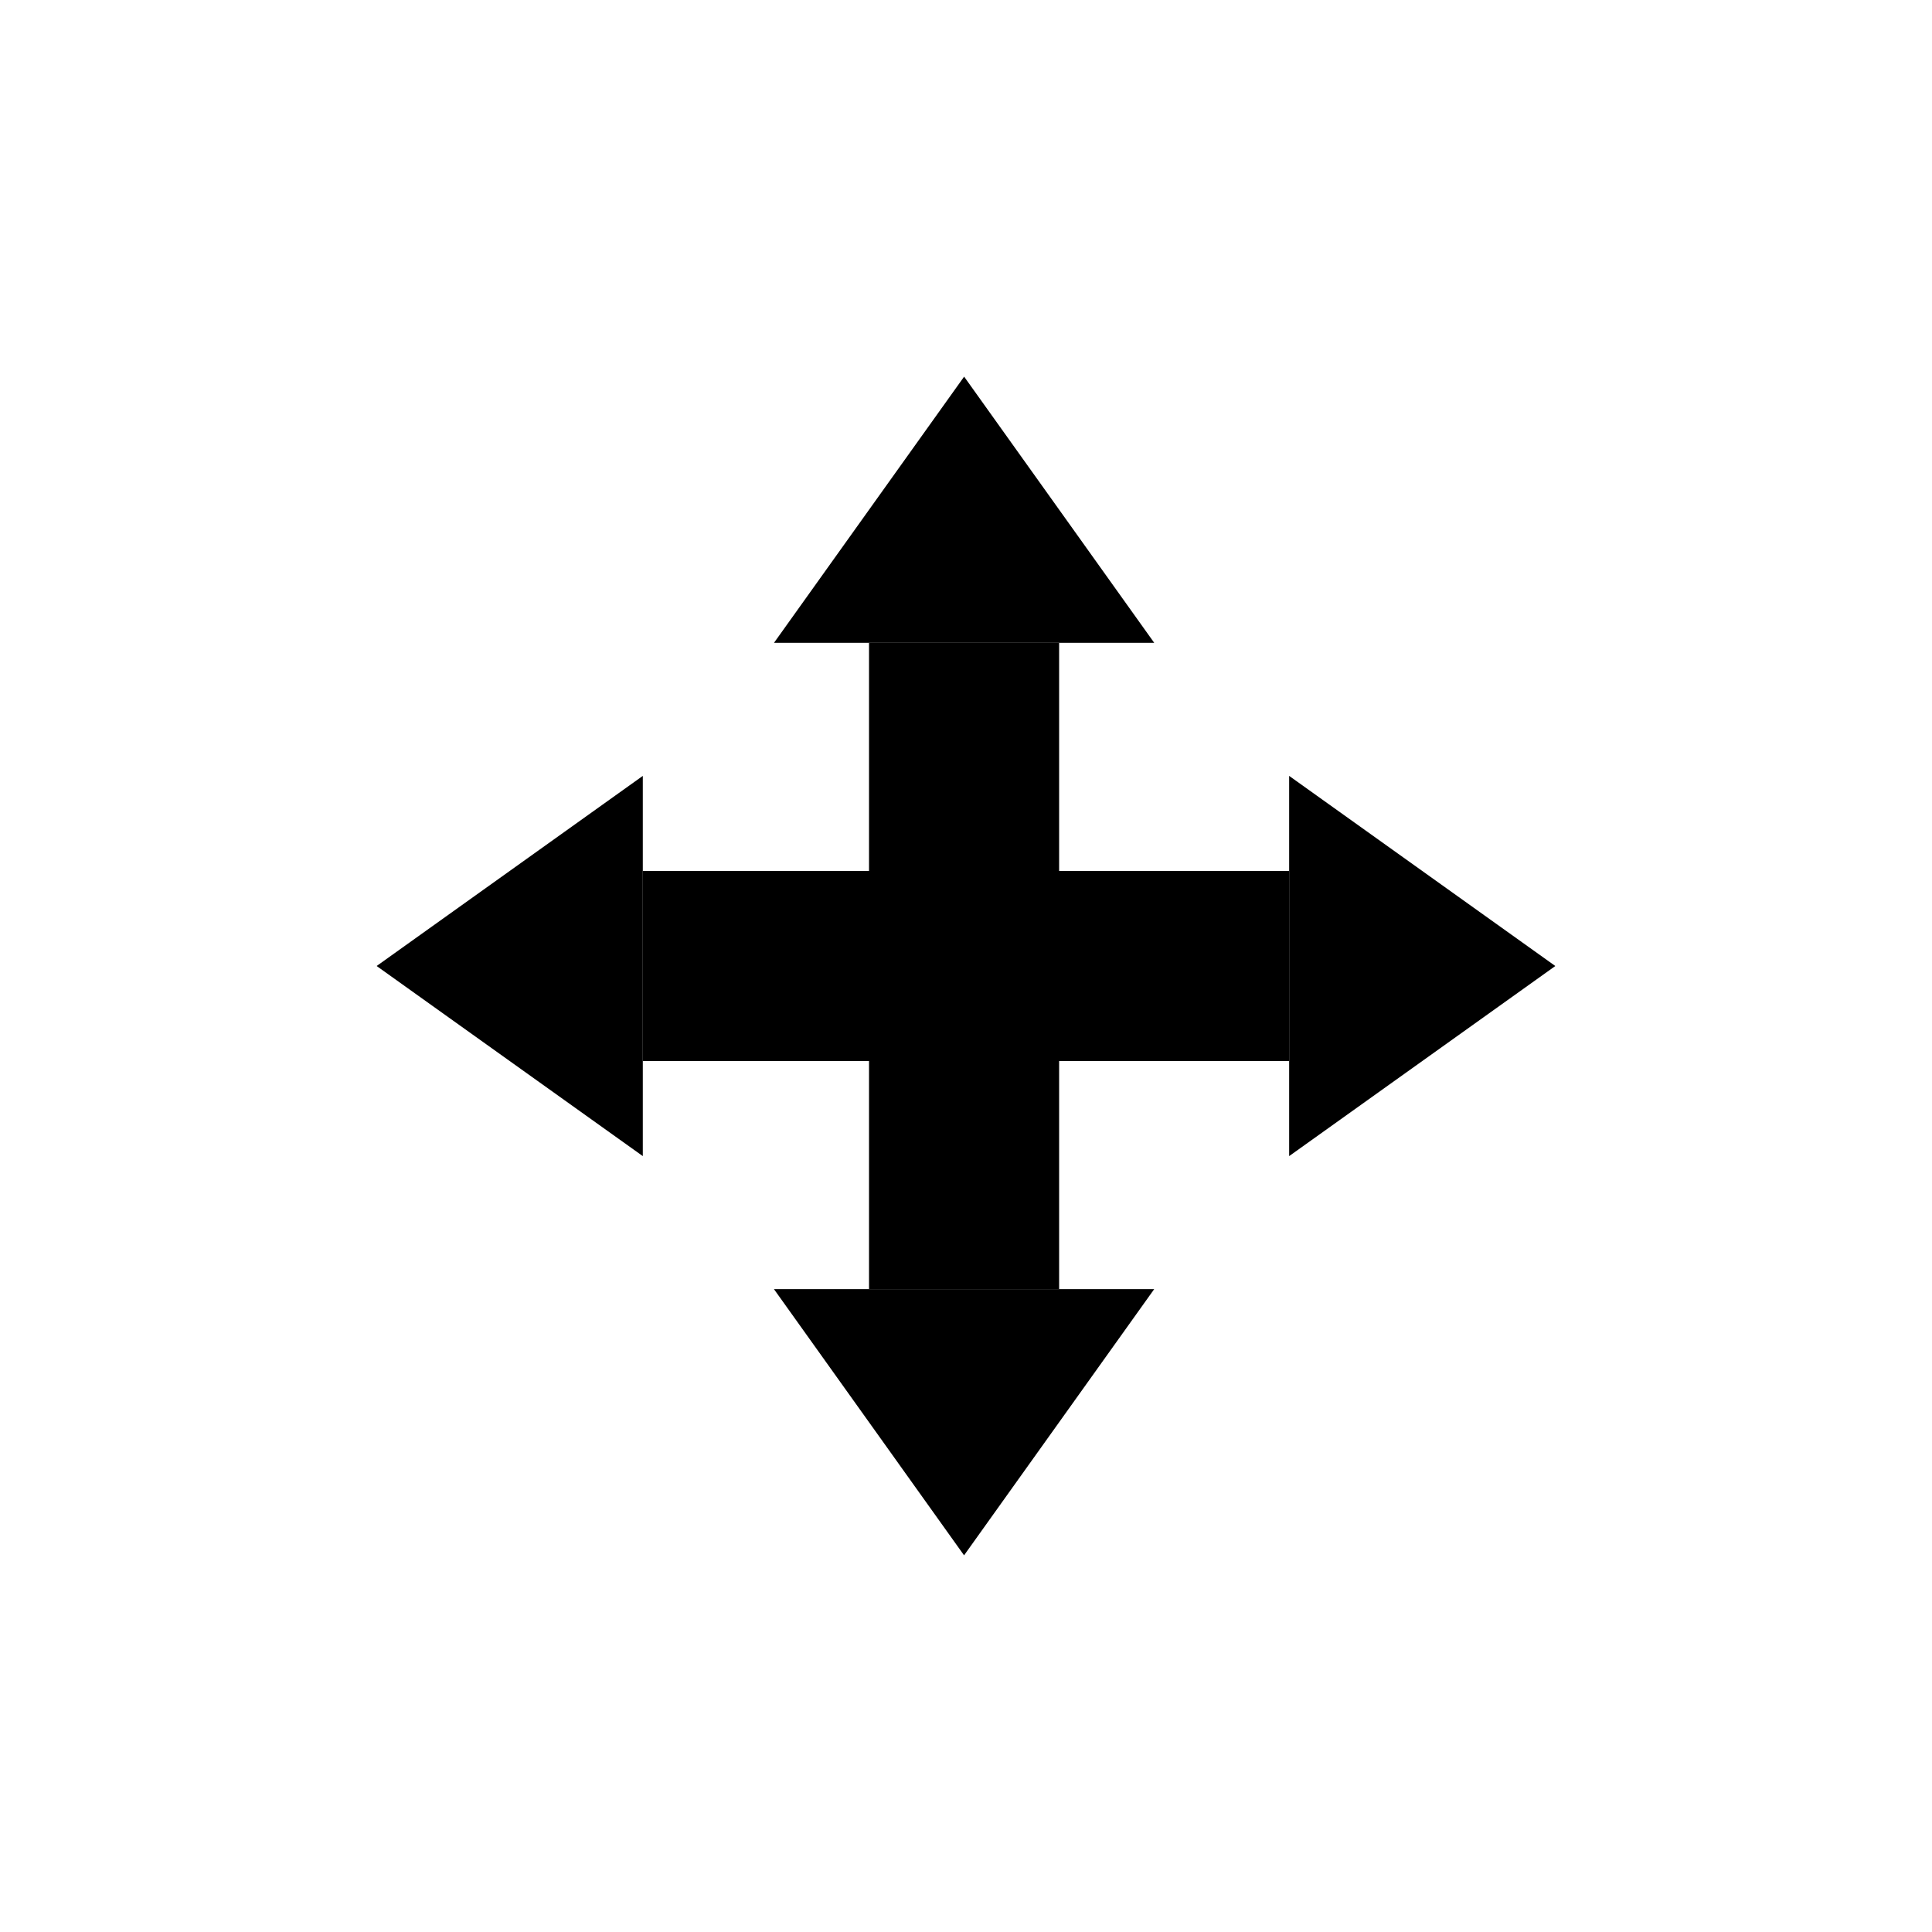 <?xml version="1.0" encoding="UTF-8"?>
<!-- Uploaded to: ICON Repo, www.iconrepo.com, Generator: ICON Repo Mixer Tools -->
<svg fill="#000000" width="800px" height="800px" version="1.1" viewBox="144 144 512 512" xmlns="http://www.w3.org/2000/svg">
 <g>
  <path d="m449.88 314.35h-100.76l50.383-70.535z"/>
  <path d="m485.64 450.38v-100.76l70.535 50.383z"/>
  <path d="m374.3 314.35v171.29h50.379v-171.29z"/>
  <path d="m349.11 485.64h100.76l-50.383 70.535z"/>
  <path d="m436.78 374.81h-122.43v50.379h171.29v-50.379z"/>
  <path d="m314.35 349.62v100.76l-70.535-50.379z"/>
 </g>
</svg>